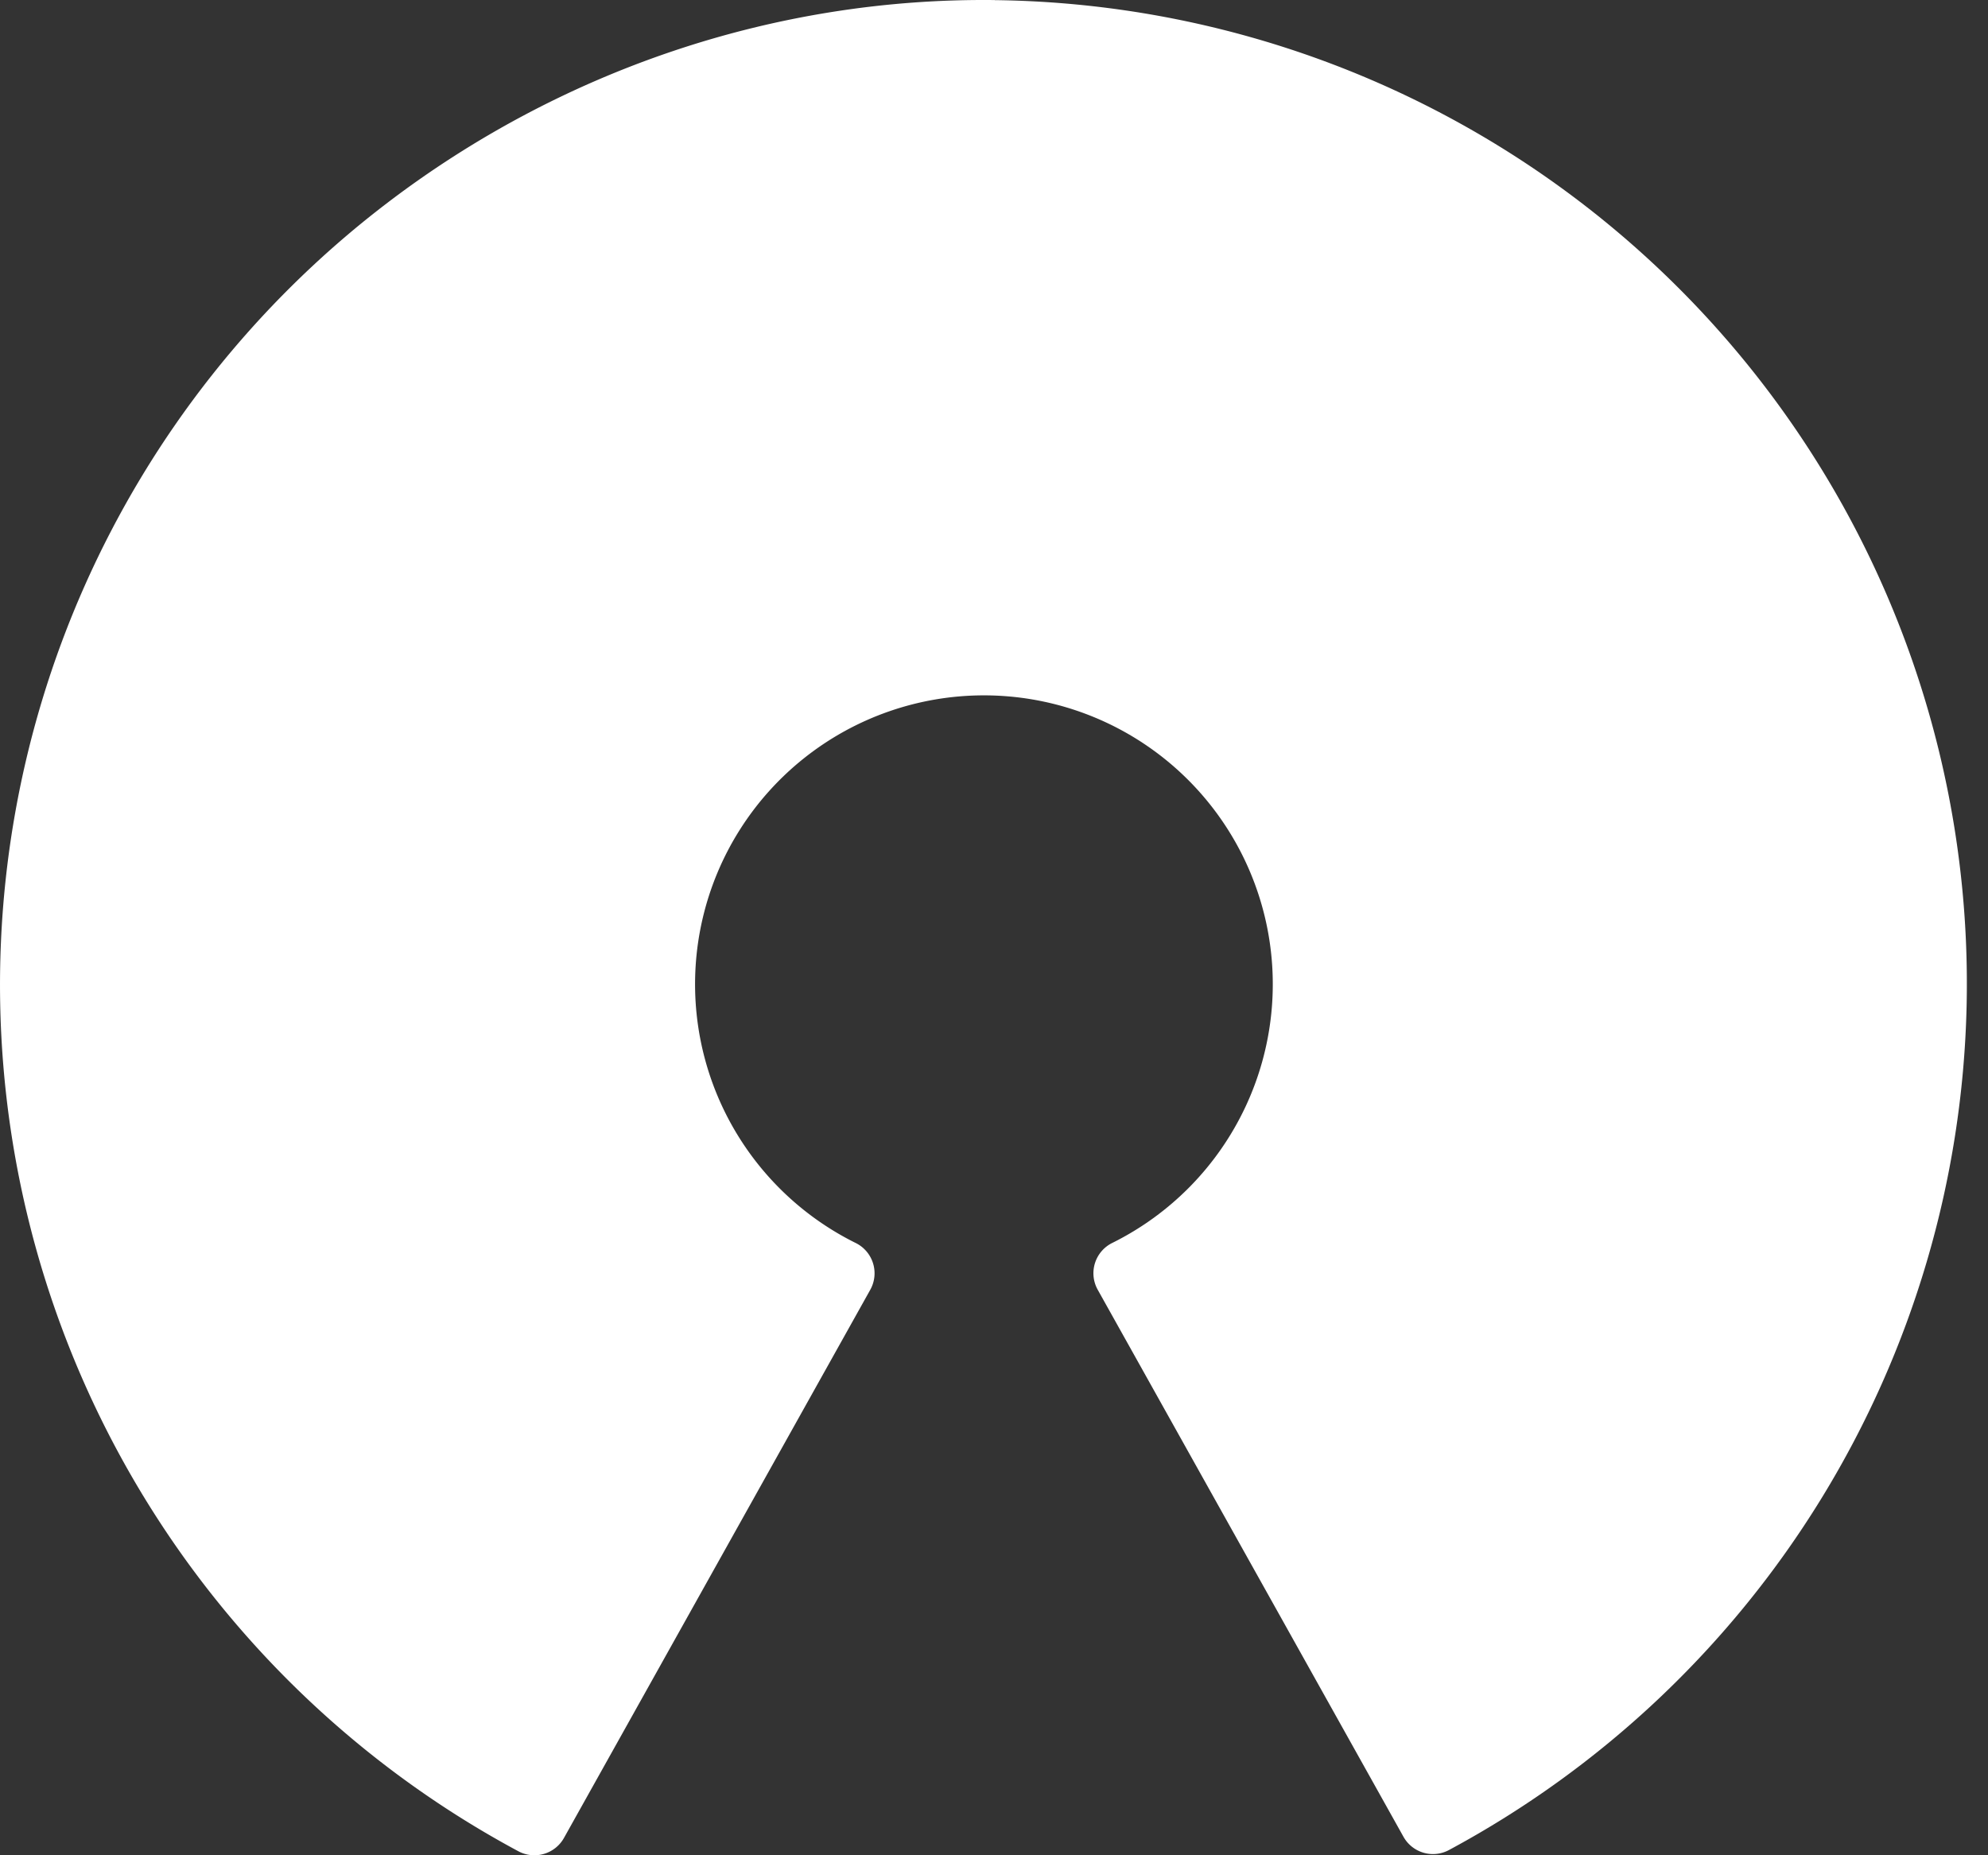 <svg
  xmlns="http://www.w3.org/2000/svg"
  fill="none"
  viewBox="0 0 30 28"
>
  <rect x="0" y="0" width="30" height="28" fill="#333333" stroke="none"/>
  <path
    fill="#fff"
    d="M15.013.001c-3.322-.039-6.56 1.063-9.197 3.083a14.839 14.839 0 0 0 2.011 24.858.512.512 0 0 0 .685-.206l4.62-8.269a.51.51 0 0 0-.224-.71 4.359 4.359 0 1 1 3.88 0 .51.51 0 0 0-.225.704l4.614 8.256a.51.51 0 0 0 .685.206A14.845 14.845 0 0 0 15.012.002V.001Z"
  />
</svg>
